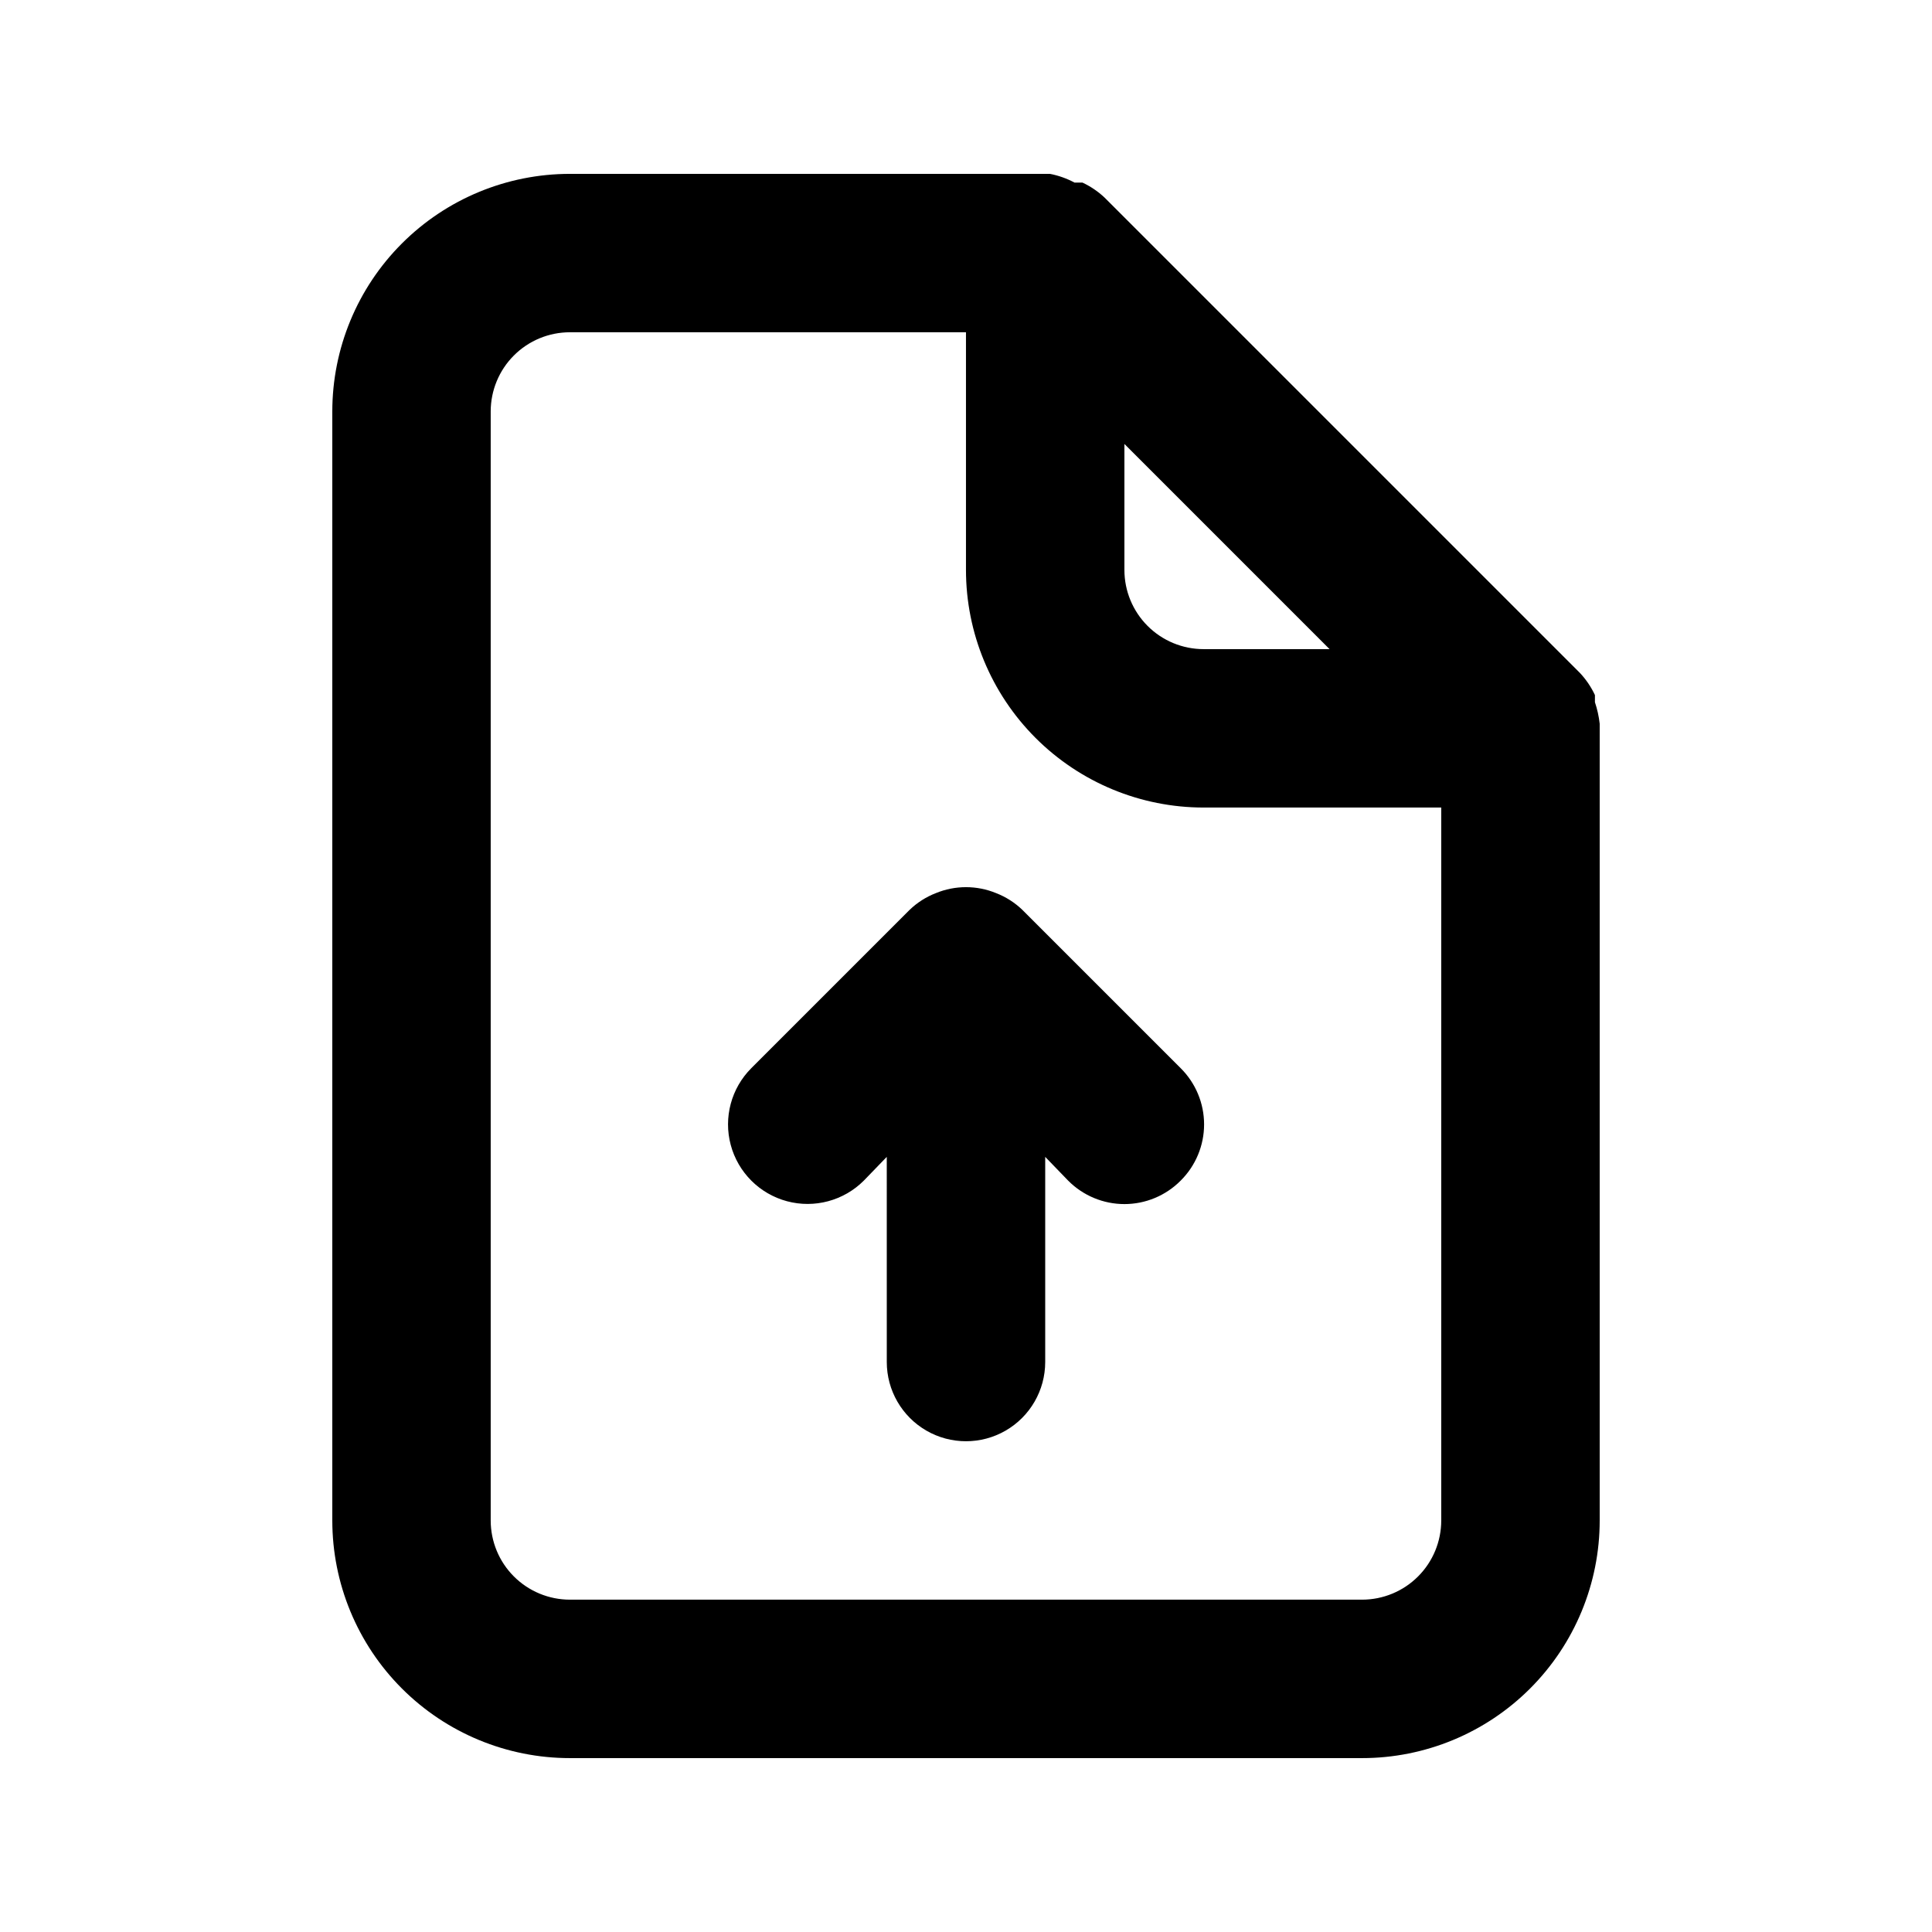 <?xml version="1.0" encoding="UTF-8"?>
<!-- Uploaded to: ICON Repo, www.svgrepo.com, Generator: ICON Repo Mixer Tools -->
<svg fill="#000000" width="800px" height="800px" version="1.1" viewBox="144 144 512 512" xmlns="http://www.w3.org/2000/svg">
 <path d="m414.9 385.09c-1.996-1.91-4.352-3.41-6.926-4.406-5.113-2.102-10.844-2.102-15.953 0-2.578 0.996-4.934 2.496-6.93 4.406l-41.984 41.984c-5.324 5.324-7.402 13.086-5.453 20.359s7.629 12.957 14.902 14.906c7.273 1.949 15.035-0.133 20.359-5.457l6.086-6.297 0.004 54.367c0 7.5 4 14.43 10.496 18.18 6.492 3.75 14.496 3.75 20.992 0 6.492-3.75 10.496-10.68 10.496-18.18v-54.367l6.086 6.297c3.941 3.973 9.309 6.211 14.906 6.211 5.594 0 10.961-2.238 14.902-6.211 3.973-3.941 6.211-9.309 6.211-14.902 0-5.598-2.238-10.965-6.211-14.906zm153.03-49.332c-0.219-1.926-0.641-3.828-1.258-5.668v-1.891 0.004c-1.008-2.16-2.356-4.144-3.988-5.879l-125.95-125.95c-1.734-1.633-3.719-2.981-5.879-3.988h-2.098c-2.043-1.09-4.234-1.871-6.508-2.309h-127.21c-16.703 0-32.723 6.633-44.531 18.445-11.812 11.809-18.445 27.828-18.445 44.531v293.89c0 16.703 6.633 32.723 18.445 44.531 11.809 11.812 27.828 18.445 44.531 18.445h209.92c16.703 0 32.723-6.633 44.531-18.445 11.812-11.809 18.445-27.828 18.445-44.531v-209.92-1.262zm-125.95-74.102 54.367 54.371h-33.375c-5.57 0-10.91-2.211-14.844-6.148-3.938-3.938-6.148-9.277-6.148-14.844zm83.965 285.28c0 5.57-2.211 10.91-6.148 14.844-3.934 3.938-9.273 6.148-14.844 6.148h-209.92c-5.566 0-10.906-2.211-14.844-6.148-3.938-3.934-6.148-9.273-6.148-14.844v-293.89c0-5.566 2.211-10.906 6.148-14.844s9.277-6.148 14.844-6.148h104.96v62.977c0 16.703 6.633 32.719 18.445 44.531 11.809 11.809 27.828 18.445 44.531 18.445h62.977z"/>
</svg>